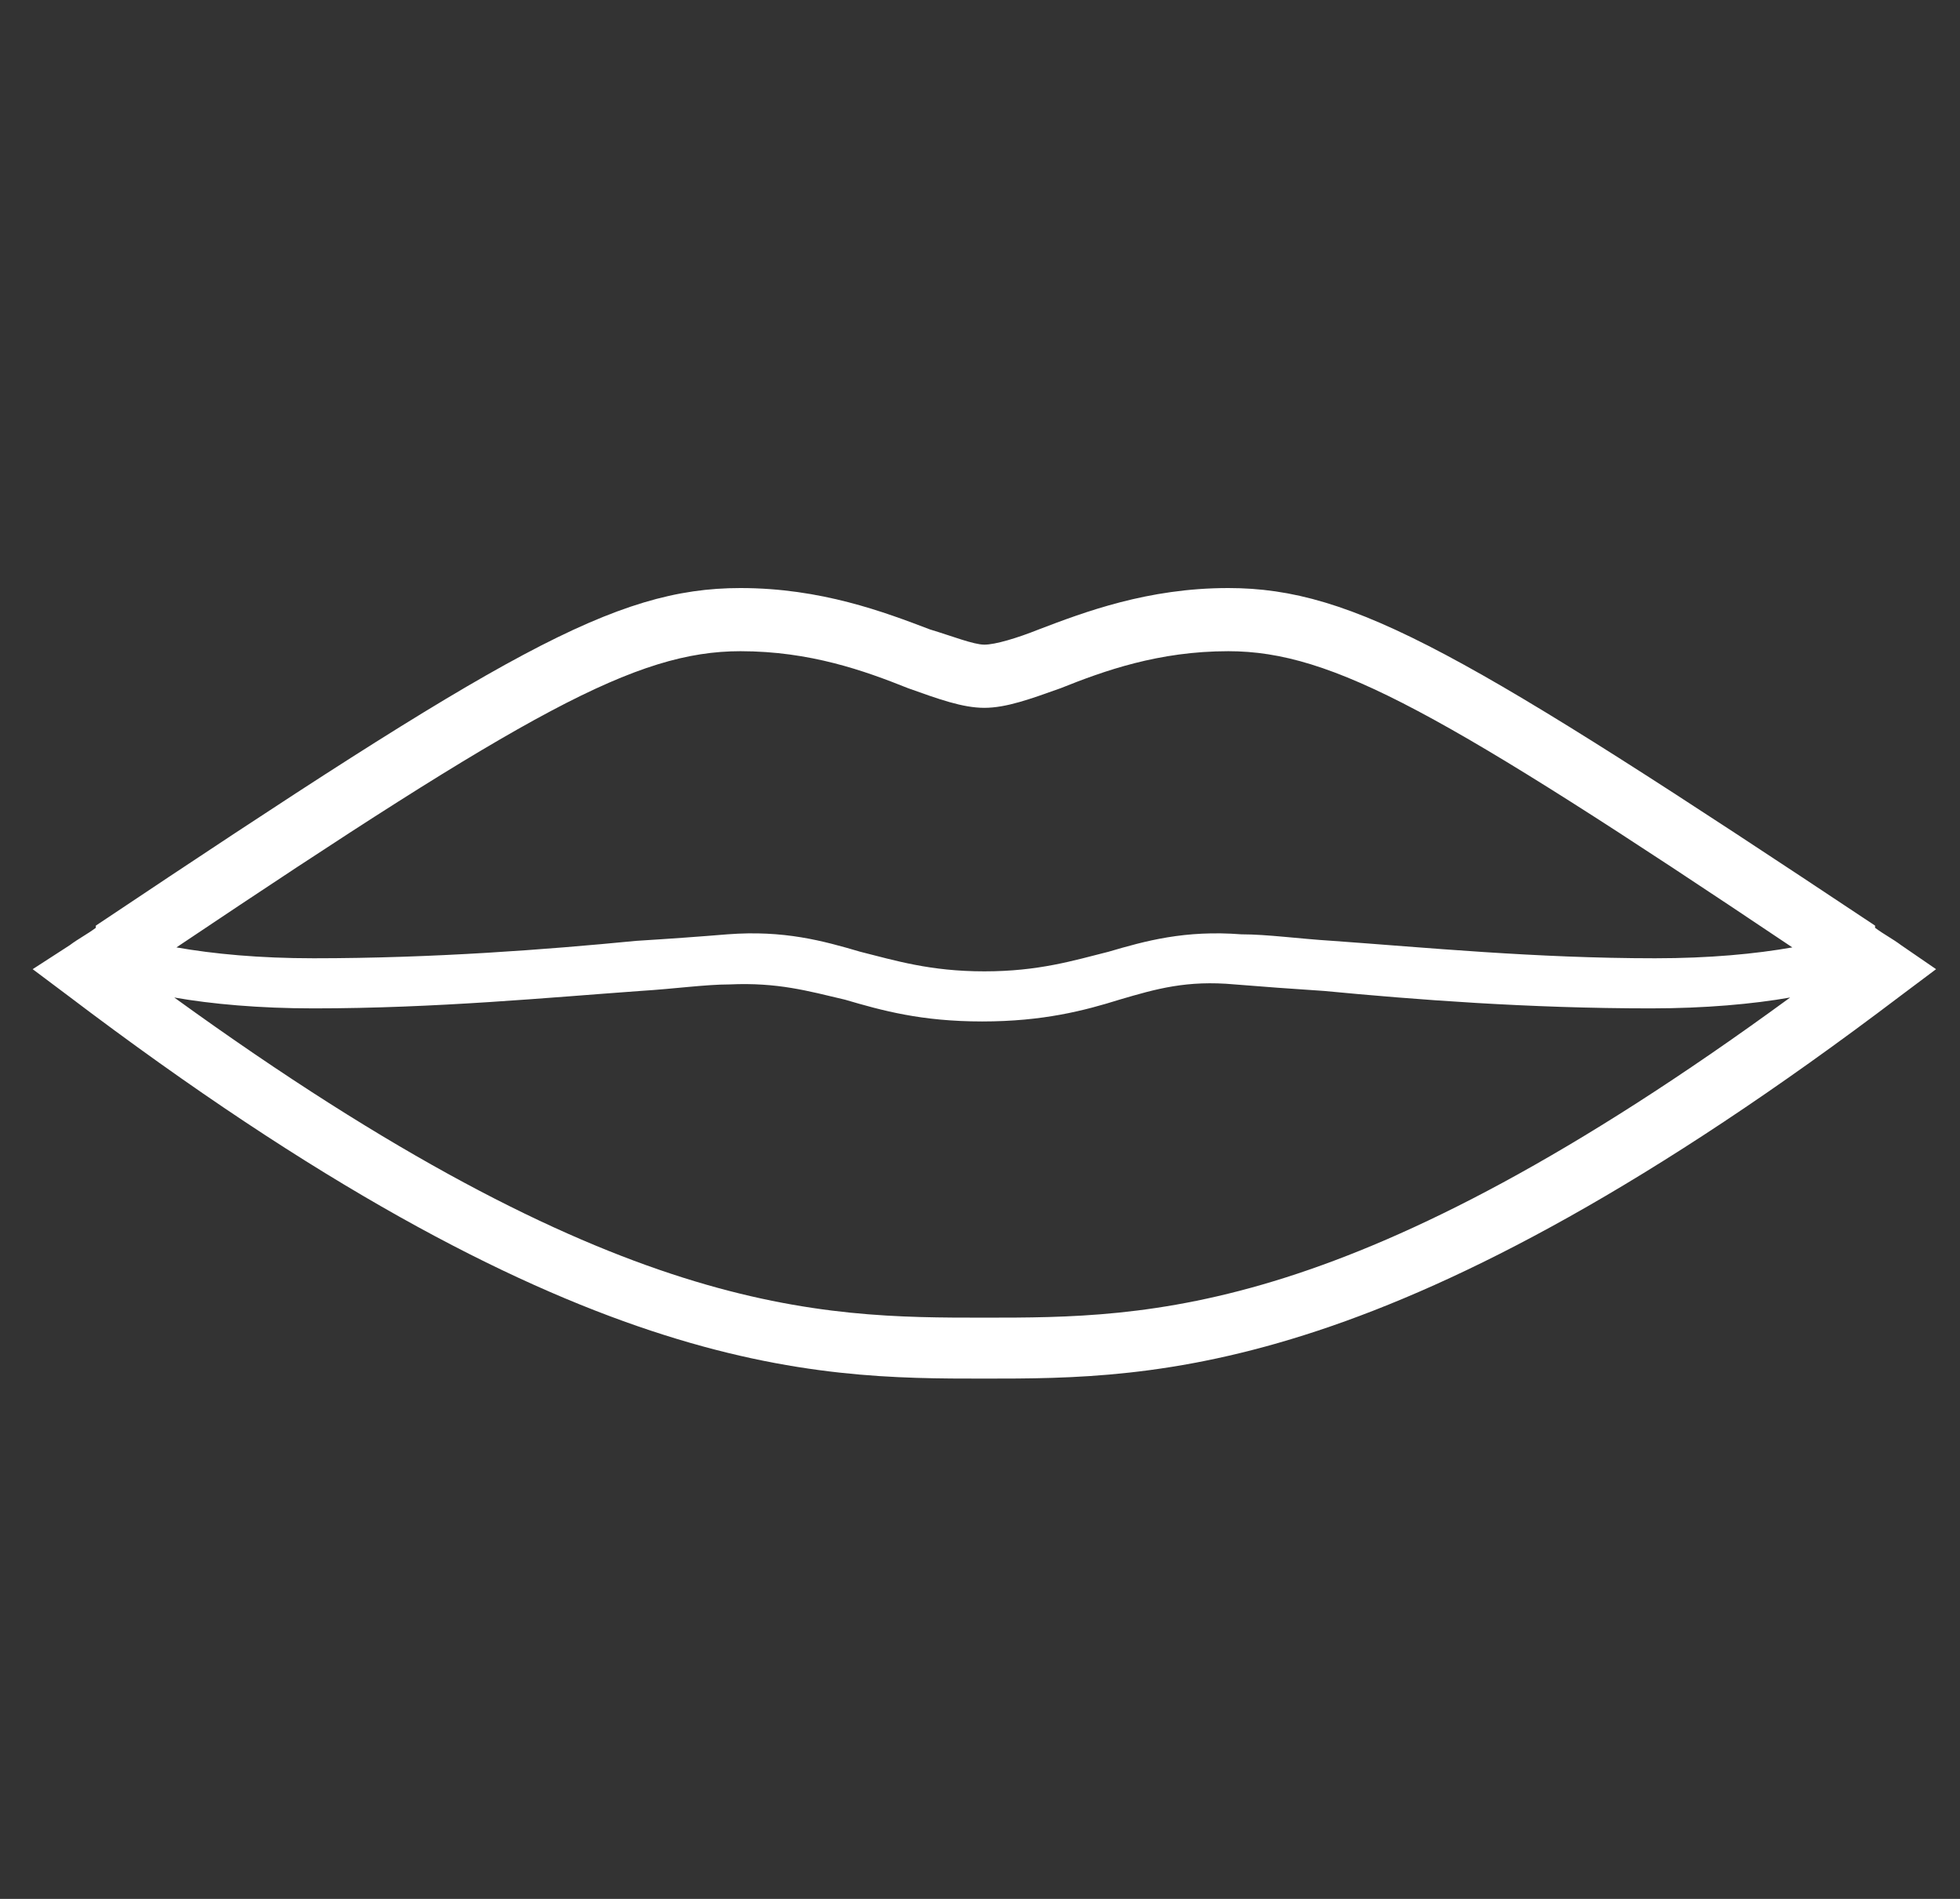 <svg width="64" height="62" viewBox="0 0 64 62" fill="none" xmlns="http://www.w3.org/2000/svg">
<rect x="0" y="0" width="64" height="62" fill="#333333" stroke="none"/>
<path d="M62.08 30.862C61.795 30.648 61.511 30.506 61.227 30.293V30.222C47.858 21.333 44.231 19.2 40.107 19.2C37.476 19.2 35.413 19.982 33.92 20.551C33.209 20.835 32.498 21.048 32.142 21.048C31.787 21.048 31.076 20.764 30.365 20.551C28.871 19.982 26.809 19.2 24.178 19.2C20.053 19.2 16.427 21.333 3.129 30.222V30.293C2.845 30.506 2.56 30.648 2.276 30.862L1.067 31.644L2.205 32.497C18.703 45.012 26.525 45.012 32.143 45.012C37.761 45.012 45.583 45.012 62.081 32.497L63.219 31.644L62.08 30.862ZM24.178 21.262C26.454 21.262 28.231 21.902 29.654 22.471C30.649 22.826 31.431 23.111 32.142 23.111C32.854 23.111 33.636 22.826 34.631 22.471C36.053 21.902 37.831 21.262 40.107 21.262C43.52 21.262 47.075 23.253 58.525 30.933C57.316 31.146 55.823 31.288 54.045 31.288C50.134 31.288 46.508 30.933 43.521 30.72C42.383 30.649 41.387 30.506 40.534 30.506C38.685 30.364 37.405 30.72 36.196 31.075C35.058 31.36 33.921 31.715 32.143 31.715C30.366 31.715 29.227 31.36 28.09 31.075C26.881 30.72 25.601 30.364 23.752 30.506C22.899 30.577 21.903 30.649 20.765 30.72C17.85 31.004 14.152 31.288 10.241 31.288C8.463 31.288 6.97 31.146 5.761 30.933C17.21 23.253 20.766 21.262 24.178 21.262V21.262ZM32.143 43.022C26.738 43.022 20.125 43.022 5.69 32.569C6.899 32.782 8.464 32.924 10.241 32.924C14.223 32.924 17.921 32.569 20.908 32.355C22.046 32.284 23.041 32.142 23.823 32.142C25.388 32.071 26.383 32.355 27.592 32.64C28.801 32.995 30.081 33.351 32.072 33.351C34.063 33.351 35.414 32.995 36.552 32.64C37.761 32.284 38.756 31.999 40.321 32.142C41.174 32.213 42.17 32.284 43.236 32.355C46.223 32.64 49.921 32.924 53.903 32.924C55.681 32.924 57.245 32.782 58.454 32.569C44.161 43.022 37.547 43.022 32.144 43.022H32.143Z" fill="white"/>
</svg>
